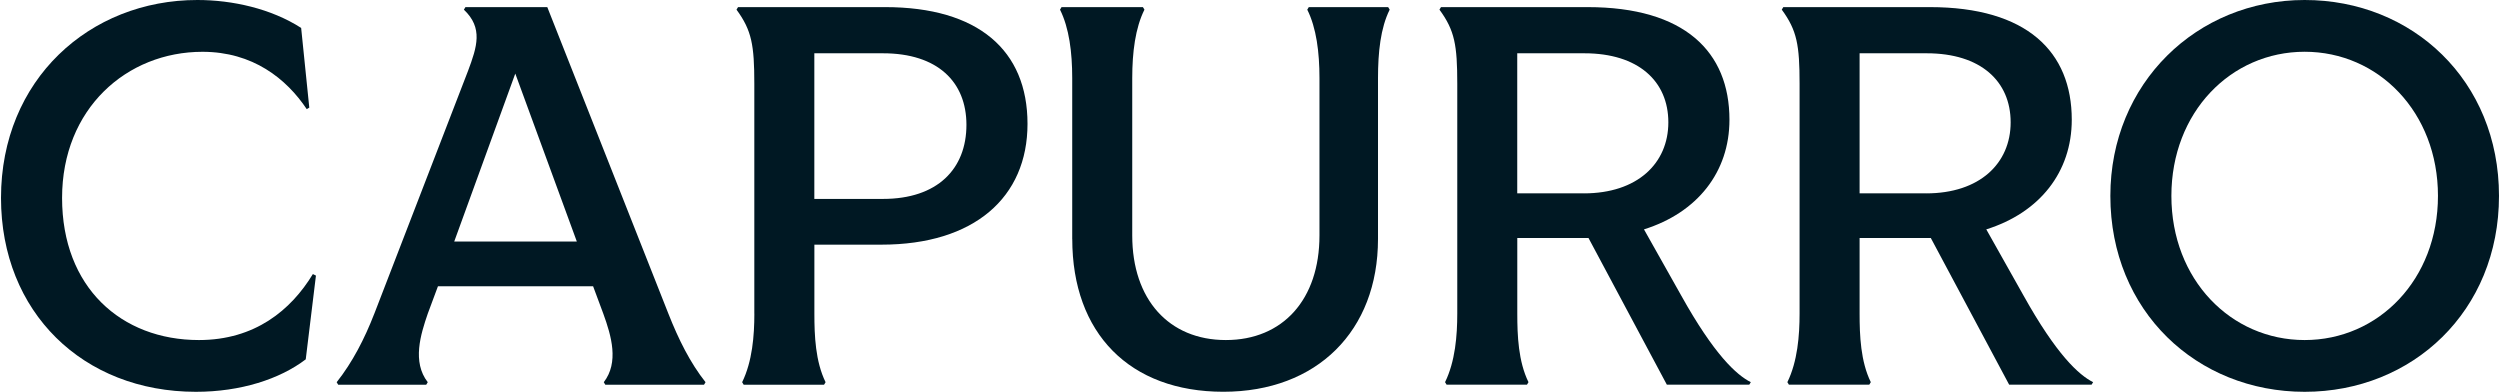 <svg width="1238" height="194" viewBox="0 0 1238 194" fill="none" xmlns="http://www.w3.org/2000/svg">
<g clip-path="url(#clip0_8271_115)">
<path d="M0.5 98.005C0.5 39.461 44.324 0 97.745 0C115.119 0 134.269 4.279 149.13 13.831L153.159 53.292L151.903 54.049C141.829 38.964 125.192 25.652 100.258 25.652C62.738 25.652 30.741 53.811 30.741 98.026C30.741 142.242 59.965 168.391 98.503 168.391C126.21 168.391 144.104 153.566 154.935 135.716L156.452 136.472L151.404 177.943C138.558 187.733 119.17 194.022 96.987 194.022C41.053 194 0.5 154.56 0.5 98.005Z" fill="#001823"/>
<path d="M185.372 155.317L231.73 35.205C236.258 23.146 239.291 13.832 229.716 4.798L230.474 3.545H271.027L330.99 155.339C336.038 168.154 341.822 179.716 349.382 189.268L348.624 190.521H299.752L298.994 189.268C306.554 179.457 302.785 166.404 298.756 155.339L293.708 141.768H216.87L211.822 155.339C208.291 165.647 204.023 179.219 211.822 189.268L211.064 190.521H167.478L166.72 189.268C174.518 179.457 180.584 167.657 185.35 155.339L185.372 155.317ZM285.65 119.616L255.17 36.437L224.928 119.616H285.65Z" fill="#001823"/>
<path d="M373.537 155.318V41.472C373.537 22.368 372.28 15.085 364.72 4.777L365.478 3.523H438.287C484.386 3.523 508.822 24.875 508.822 61.332C508.822 97.79 482.371 121.151 436.533 121.151H403.28V155.339C403.28 166.145 403.778 178.96 408.826 189.268L408.067 190.522H368.272L367.514 189.268C372.562 178.96 373.558 166.145 373.558 155.339L373.537 155.318ZM478.58 61.829C478.58 40.478 464.218 26.388 437.269 26.388H403.258V98.503H437.269C464.218 98.503 478.58 83.678 478.58 61.808V61.829Z" fill="#001823"/>
<path d="M530.962 118.363V38.706C530.962 25.891 529.446 13.832 524.918 4.777L525.676 3.523H565.969L566.728 4.777C562.2 13.832 560.684 25.891 560.684 38.706V116.613C560.684 148.272 578.815 168.392 607.042 168.392C635.269 168.392 653.401 148.294 653.401 116.613V38.706C653.401 25.891 651.885 13.832 647.357 4.777L648.115 3.523H687.412L688.17 4.777C683.643 13.832 682.386 25.891 682.386 38.706V118.363C682.386 163.854 652.166 194.001 605.808 194.001C559.449 194.001 530.984 165.107 530.984 118.363H530.962Z" fill="#001823"/>
<path d="M721.639 155.318V41.472C721.639 22.368 720.383 15.085 712.822 4.777L713.58 3.523H786.13C834.243 3.523 856.426 25.631 856.426 59.301C856.426 85.191 840.547 105.289 814.097 113.587L832.489 146.263C848.866 175.675 859.957 185.724 866.998 189.247L866.24 190.5H825.426L786.628 117.866H751.361V155.318C751.361 166.123 751.859 178.938 756.906 189.247L756.148 190.5H716.353L715.595 189.247C720.643 178.938 721.639 166.123 721.639 155.318ZM784.353 95.758C810.804 95.758 826.163 80.933 826.163 60.576C826.163 40.219 811.302 26.388 784.592 26.388H751.339V95.737H784.353V95.758Z" fill="#001823"/>
<path d="M891.152 155.318V41.472C891.152 22.368 889.895 15.085 882.335 4.777L883.093 3.523H955.643C1003.76 3.523 1025.94 25.631 1025.94 59.301C1025.94 85.191 1010.06 105.289 983.609 113.587L1002 146.263C1018.38 175.675 1029.47 185.724 1036.51 189.247L1035.75 190.5H994.939L956.141 117.866H920.873V155.318C920.873 166.123 921.372 178.938 926.419 189.247L925.661 190.5H885.866L885.108 189.247C890.155 178.938 891.152 166.123 891.152 155.318ZM953.866 95.758C980.317 95.758 995.676 80.933 995.676 60.576C995.676 40.219 980.815 26.388 954.126 26.388H920.873V95.737H953.866V95.758Z" fill="#001823"/>
<path d="M1045.05 97.011C1045.05 41.212 1087.87 0 1141.27 0C1194.67 0 1237.5 39.958 1237.5 97.011C1237.5 154.063 1194.67 194.022 1141.27 194.022C1087.87 194.022 1045.05 154.063 1045.05 97.011ZM1207.28 97.011C1207.28 55.54 1177.8 25.63 1141.27 25.63C1104.75 25.63 1075.27 55.54 1075.27 97.011C1075.27 138.482 1104.75 168.391 1141.27 168.391C1177.8 168.391 1207.28 138.482 1207.28 97.011Z" fill="#001823"/>
</g>
<defs>
<clipPath id="clip0_8271_115">
<rect width="1237" height="194" fill="white" transform="translate(0.5)"/>
</clipPath>
</defs>
</svg>
